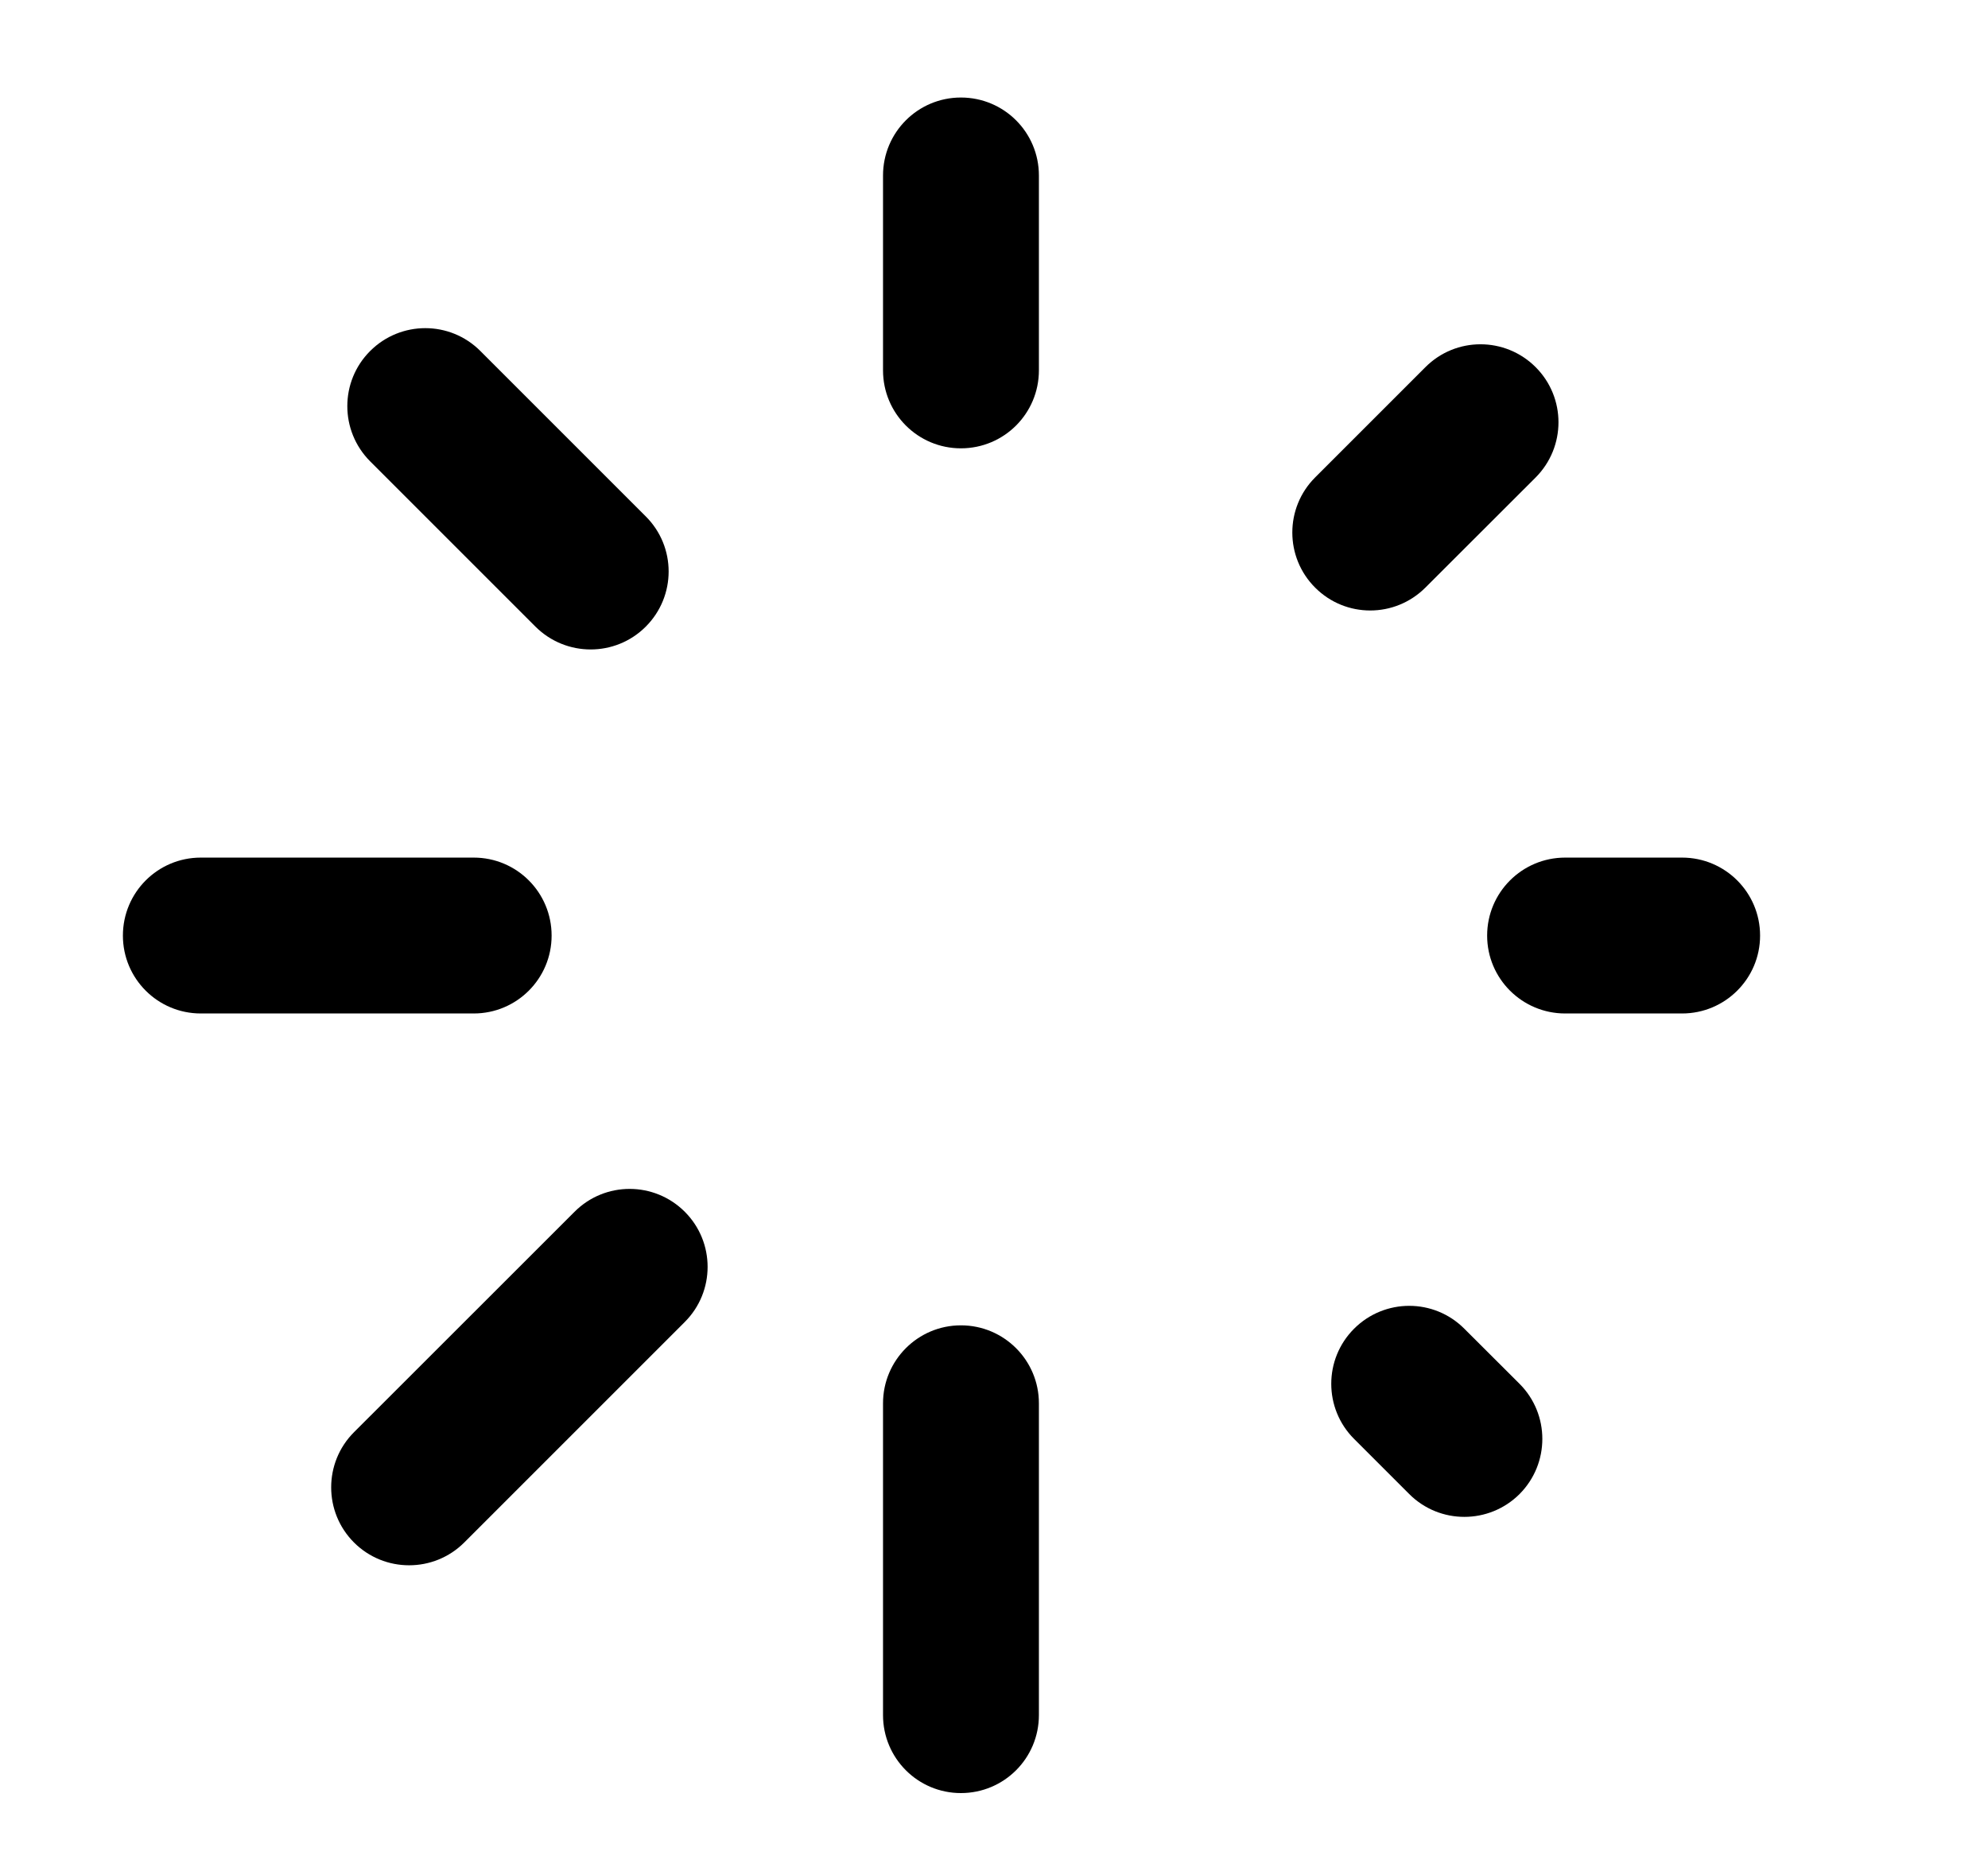<svg width="17" height="16" viewBox="0 0 17 16" fill="none" xmlns="http://www.w3.org/2000/svg">
<path fill-rule="evenodd" clip-rule="evenodd" d="M8.217 0.834C8.586 0.834 8.884 1.132 8.884 1.501V3.167C8.884 3.536 8.586 3.834 8.217 3.834C7.849 3.834 7.551 3.536 7.551 3.167V1.501C7.551 1.132 7.849 0.834 8.217 0.834Z" fill="black"/>
<path fill-rule="evenodd" clip-rule="evenodd" d="M8.217 11.334C8.586 11.334 8.884 11.633 8.884 12.001V14.667C8.884 15.036 8.586 15.334 8.217 15.334C7.849 15.334 7.551 15.036 7.551 14.667V12.001C7.551 11.633 7.849 11.334 8.217 11.334Z" fill="black"/>
<path fill-rule="evenodd" clip-rule="evenodd" d="M1.051 8.001C1.051 7.632 1.349 7.334 1.717 7.334H4.051C4.419 7.334 4.717 7.632 4.717 8.001C4.717 8.369 4.419 8.667 4.051 8.667H1.717C1.349 8.667 1.051 8.369 1.051 8.001Z" fill="black"/>
<path fill-rule="evenodd" clip-rule="evenodd" d="M12.717 8.001C12.717 7.632 13.016 7.334 13.384 7.334H14.384C14.752 7.334 15.051 7.632 15.051 8.001C15.051 8.369 14.752 8.667 14.384 8.667H13.384C13.016 8.667 12.717 8.369 12.717 8.001Z" fill="black"/>
<path fill-rule="evenodd" clip-rule="evenodd" d="M11.579 11.363C11.84 11.102 12.262 11.102 12.522 11.363L12.994 11.834C13.254 12.094 13.254 12.516 12.994 12.777C12.733 13.037 12.311 13.037 12.051 12.777L11.579 12.305C11.319 12.045 11.319 11.623 11.579 11.363Z" fill="black"/>
<path fill-rule="evenodd" clip-rule="evenodd" d="M13.132 3.14C13.392 3.4 13.392 3.822 13.132 4.083L12.189 5.025C11.928 5.286 11.506 5.286 11.246 5.025C10.986 4.765 10.986 4.343 11.246 4.083L12.189 3.14C12.449 2.879 12.871 2.879 13.132 3.14Z" fill="black"/>
<path fill-rule="evenodd" clip-rule="evenodd" d="M5.856 10.363C6.116 10.623 6.116 11.045 5.856 11.305L3.97 13.191C3.71 13.451 3.287 13.451 3.027 13.191C2.767 12.931 2.767 12.508 3.027 12.248L4.913 10.363C5.173 10.102 5.595 10.102 5.856 10.363Z" fill="black"/>
<path fill-rule="evenodd" clip-rule="evenodd" d="M3.165 3.002C3.426 2.741 3.848 2.741 4.108 3.002L5.522 4.416C5.783 4.676 5.783 5.098 5.522 5.359C5.262 5.619 4.84 5.619 4.579 5.359L3.165 3.945C2.905 3.684 2.905 3.262 3.165 3.002Z" fill="black"/>
</svg>
